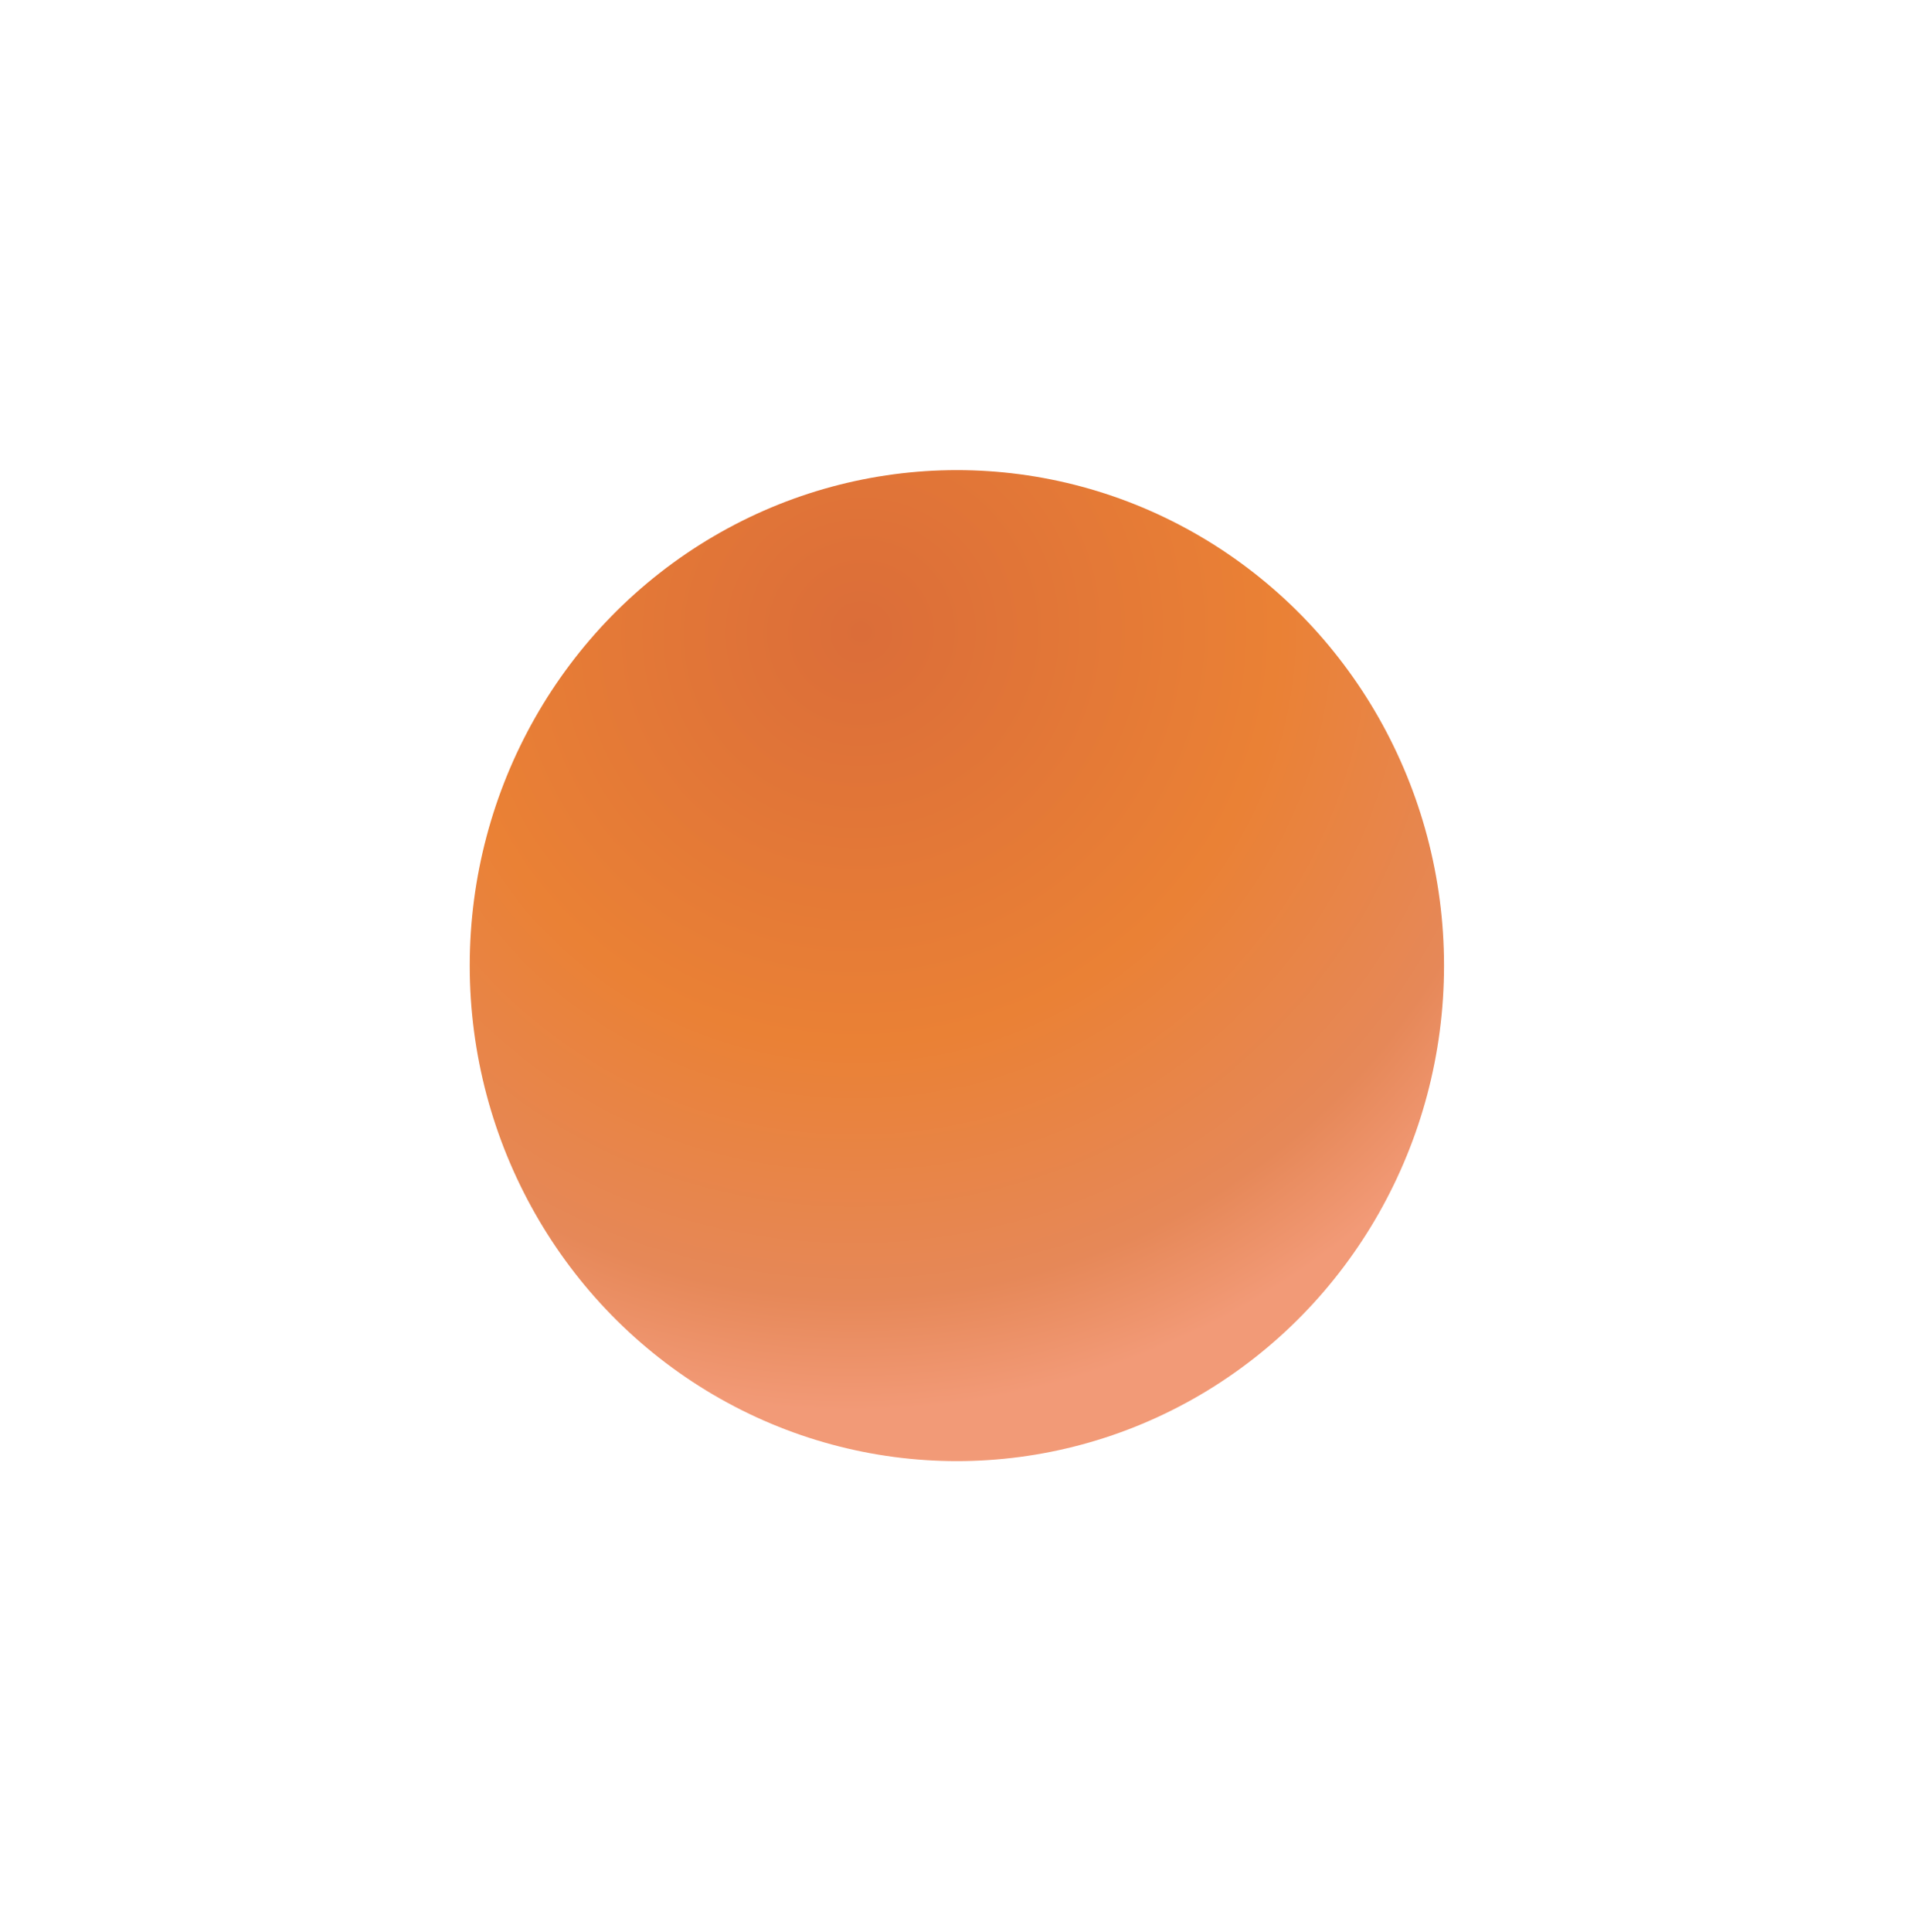 <svg xmlns="http://www.w3.org/2000/svg" width="635" height="641" fill="none"><g filter="url(#a)"><ellipse cx="332.705" cy="320.422" fill="url(#b)" rx="161.705" ry="164.422"/></g><defs><radialGradient id="b" cx="0" cy="0" r="1" gradientTransform="rotate(41.365 -127.205 502.533) scale(258.55 259.131)" gradientUnits="userSpaceOnUse"><stop stop-color="#DB6D39"/><stop offset=".53" stop-color="#EA8135"/><stop offset=".854" stop-color="#E68858"/><stop offset="1" stop-color="#F29A77"/></radialGradient><filter id="a" width="634.342" height="639.775" x=".456" y=".534" color-interpolation-filters="sRGB" filterUnits="userSpaceOnUse"><feFlood flood-opacity="0" result="BackgroundImageFix"/><feColorMatrix in="SourceAlpha" result="hardAlpha" values="0 0 0 0 0 0 0 0 0 0 0 0 0 0 0 0 0 0 127 0"/><feMorphology in="SourceAlpha" operator="dilate" radius="25.998" result="effect1_dropShadow_2212_5032"/><feOffset dx="-15.079"/><feGaussianBlur stdDeviation="64.734"/><feComposite in2="hardAlpha" operator="out"/><feColorMatrix values="0 0 0 0 0.902 0 0 0 0 0.439 0 0 0 0 0.251 0 0 0 0.8 0"/><feBlend in2="BackgroundImageFix" result="effect1_dropShadow_2212_5032"/><feBlend in="SourceGraphic" in2="effect1_dropShadow_2212_5032" result="shape"/></filter></defs></svg>